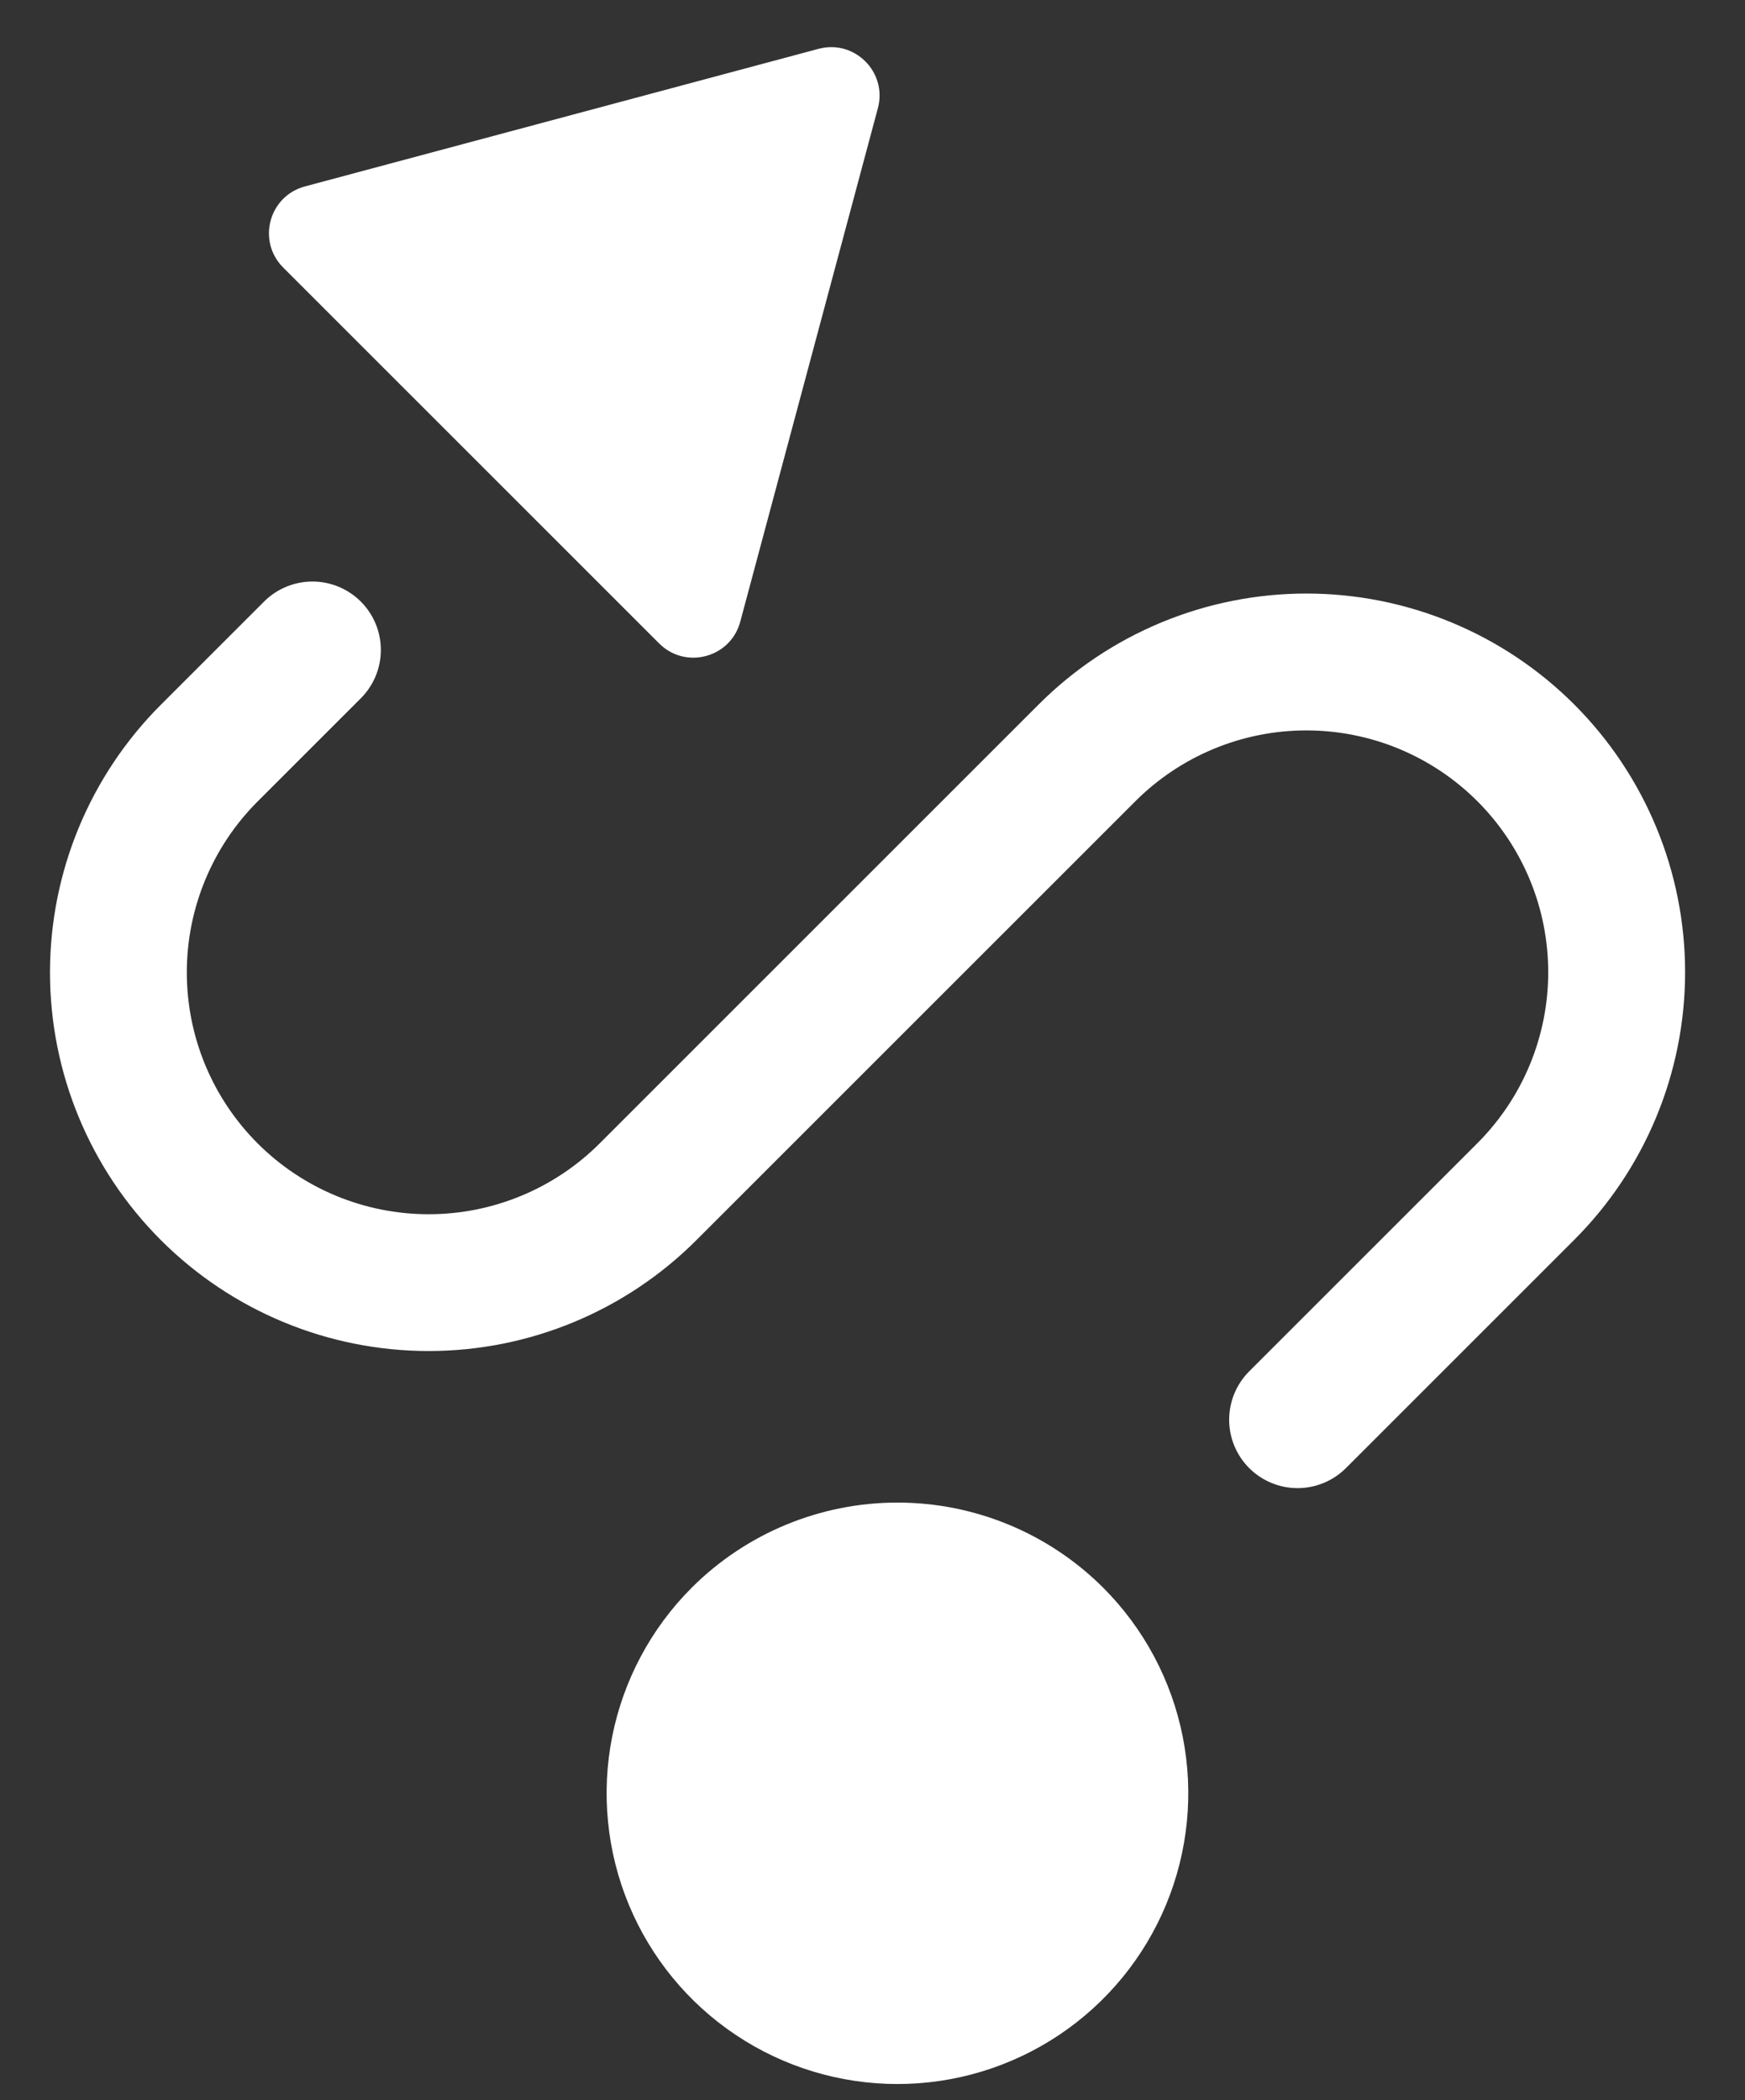 <?xml version="1.0" encoding="UTF-8"?> <svg xmlns="http://www.w3.org/2000/svg" width="108" height="130" viewBox="0 0 108 130" fill="none"><rect x="0" y="0" width="108" height="130" fill="#333333" stroke="none"/><path d="M22.331 37.237C22.724 37.63 23.036 38.097 23.249 38.611C23.461 39.124 23.571 39.675 23.571 40.231C23.571 40.787 23.461 41.338 23.249 41.851C23.036 42.365 22.724 42.832 22.331 43.225L15.946 49.609C13.139 52.416 11.562 56.223 11.562 60.193C11.562 64.162 13.139 67.969 15.946 70.776C18.753 73.583 22.56 75.16 26.53 75.16C30.5 75.16 34.307 73.583 37.114 70.776L64.269 43.621C66.444 41.441 69.028 39.712 71.872 38.531C74.716 37.35 77.765 36.742 80.845 36.74C83.925 36.739 86.974 37.344 89.82 38.522C92.665 39.7 95.251 41.427 97.428 43.604C99.606 45.782 101.333 48.367 102.511 51.213C103.689 54.058 104.294 57.108 104.293 60.188C104.291 63.267 103.683 66.317 102.502 69.161C101.321 72.005 99.591 74.589 97.412 76.764L83.295 90.881C82.5 91.672 81.424 92.115 80.303 92.114C79.182 92.113 78.107 91.667 77.314 90.874C76.521 90.081 76.075 89.006 76.074 87.885C76.073 86.764 76.516 85.688 77.307 84.893L91.424 70.776C92.816 69.387 93.922 67.737 94.676 65.92C95.431 64.104 95.82 62.156 95.821 60.189C95.822 58.222 95.436 56.273 94.684 54.456C93.931 52.638 92.828 50.987 91.437 49.596C90.046 48.205 88.395 47.102 86.577 46.349C84.759 45.597 82.811 45.211 80.844 45.212C78.877 45.213 76.929 45.602 75.112 46.357C73.296 47.111 71.646 48.217 70.257 49.609L43.101 76.764C38.706 81.159 32.745 83.628 26.53 83.628C20.314 83.628 14.354 81.159 9.959 76.764C5.563 72.369 3.094 66.408 3.094 60.193C3.094 53.977 5.563 48.016 9.959 43.621L16.343 37.237C16.736 36.844 17.203 36.532 17.716 36.319C18.23 36.106 18.781 35.997 19.337 35.997C19.893 35.997 20.443 36.106 20.957 36.319C21.471 36.532 21.938 36.844 22.331 37.237Z" fill="white"></path><path d="M68.272 98.272C70.789 100.789 72.504 103.997 73.198 107.488C73.893 110.98 73.536 114.599 72.174 117.888C70.812 121.177 68.504 123.989 65.544 125.966C62.584 127.944 59.104 129 55.544 129C51.984 129 48.504 127.944 45.544 125.966C42.584 123.989 40.277 121.177 38.914 117.888C37.552 114.599 37.196 110.98 37.89 107.488C38.585 103.997 40.299 100.789 42.816 98.272C46.194 94.901 50.772 93.008 55.544 93.008C60.316 93.008 64.894 94.901 68.272 98.272Z" fill="white"></path><path d="M50.659 3.023C52.889 2.425 54.931 4.466 54.333 6.697L45.815 38.484C45.218 40.715 42.429 41.462 40.796 39.829L17.526 16.559C15.893 14.926 16.64 12.138 18.871 11.54L50.659 3.023Z" fill="white"></path></svg> 